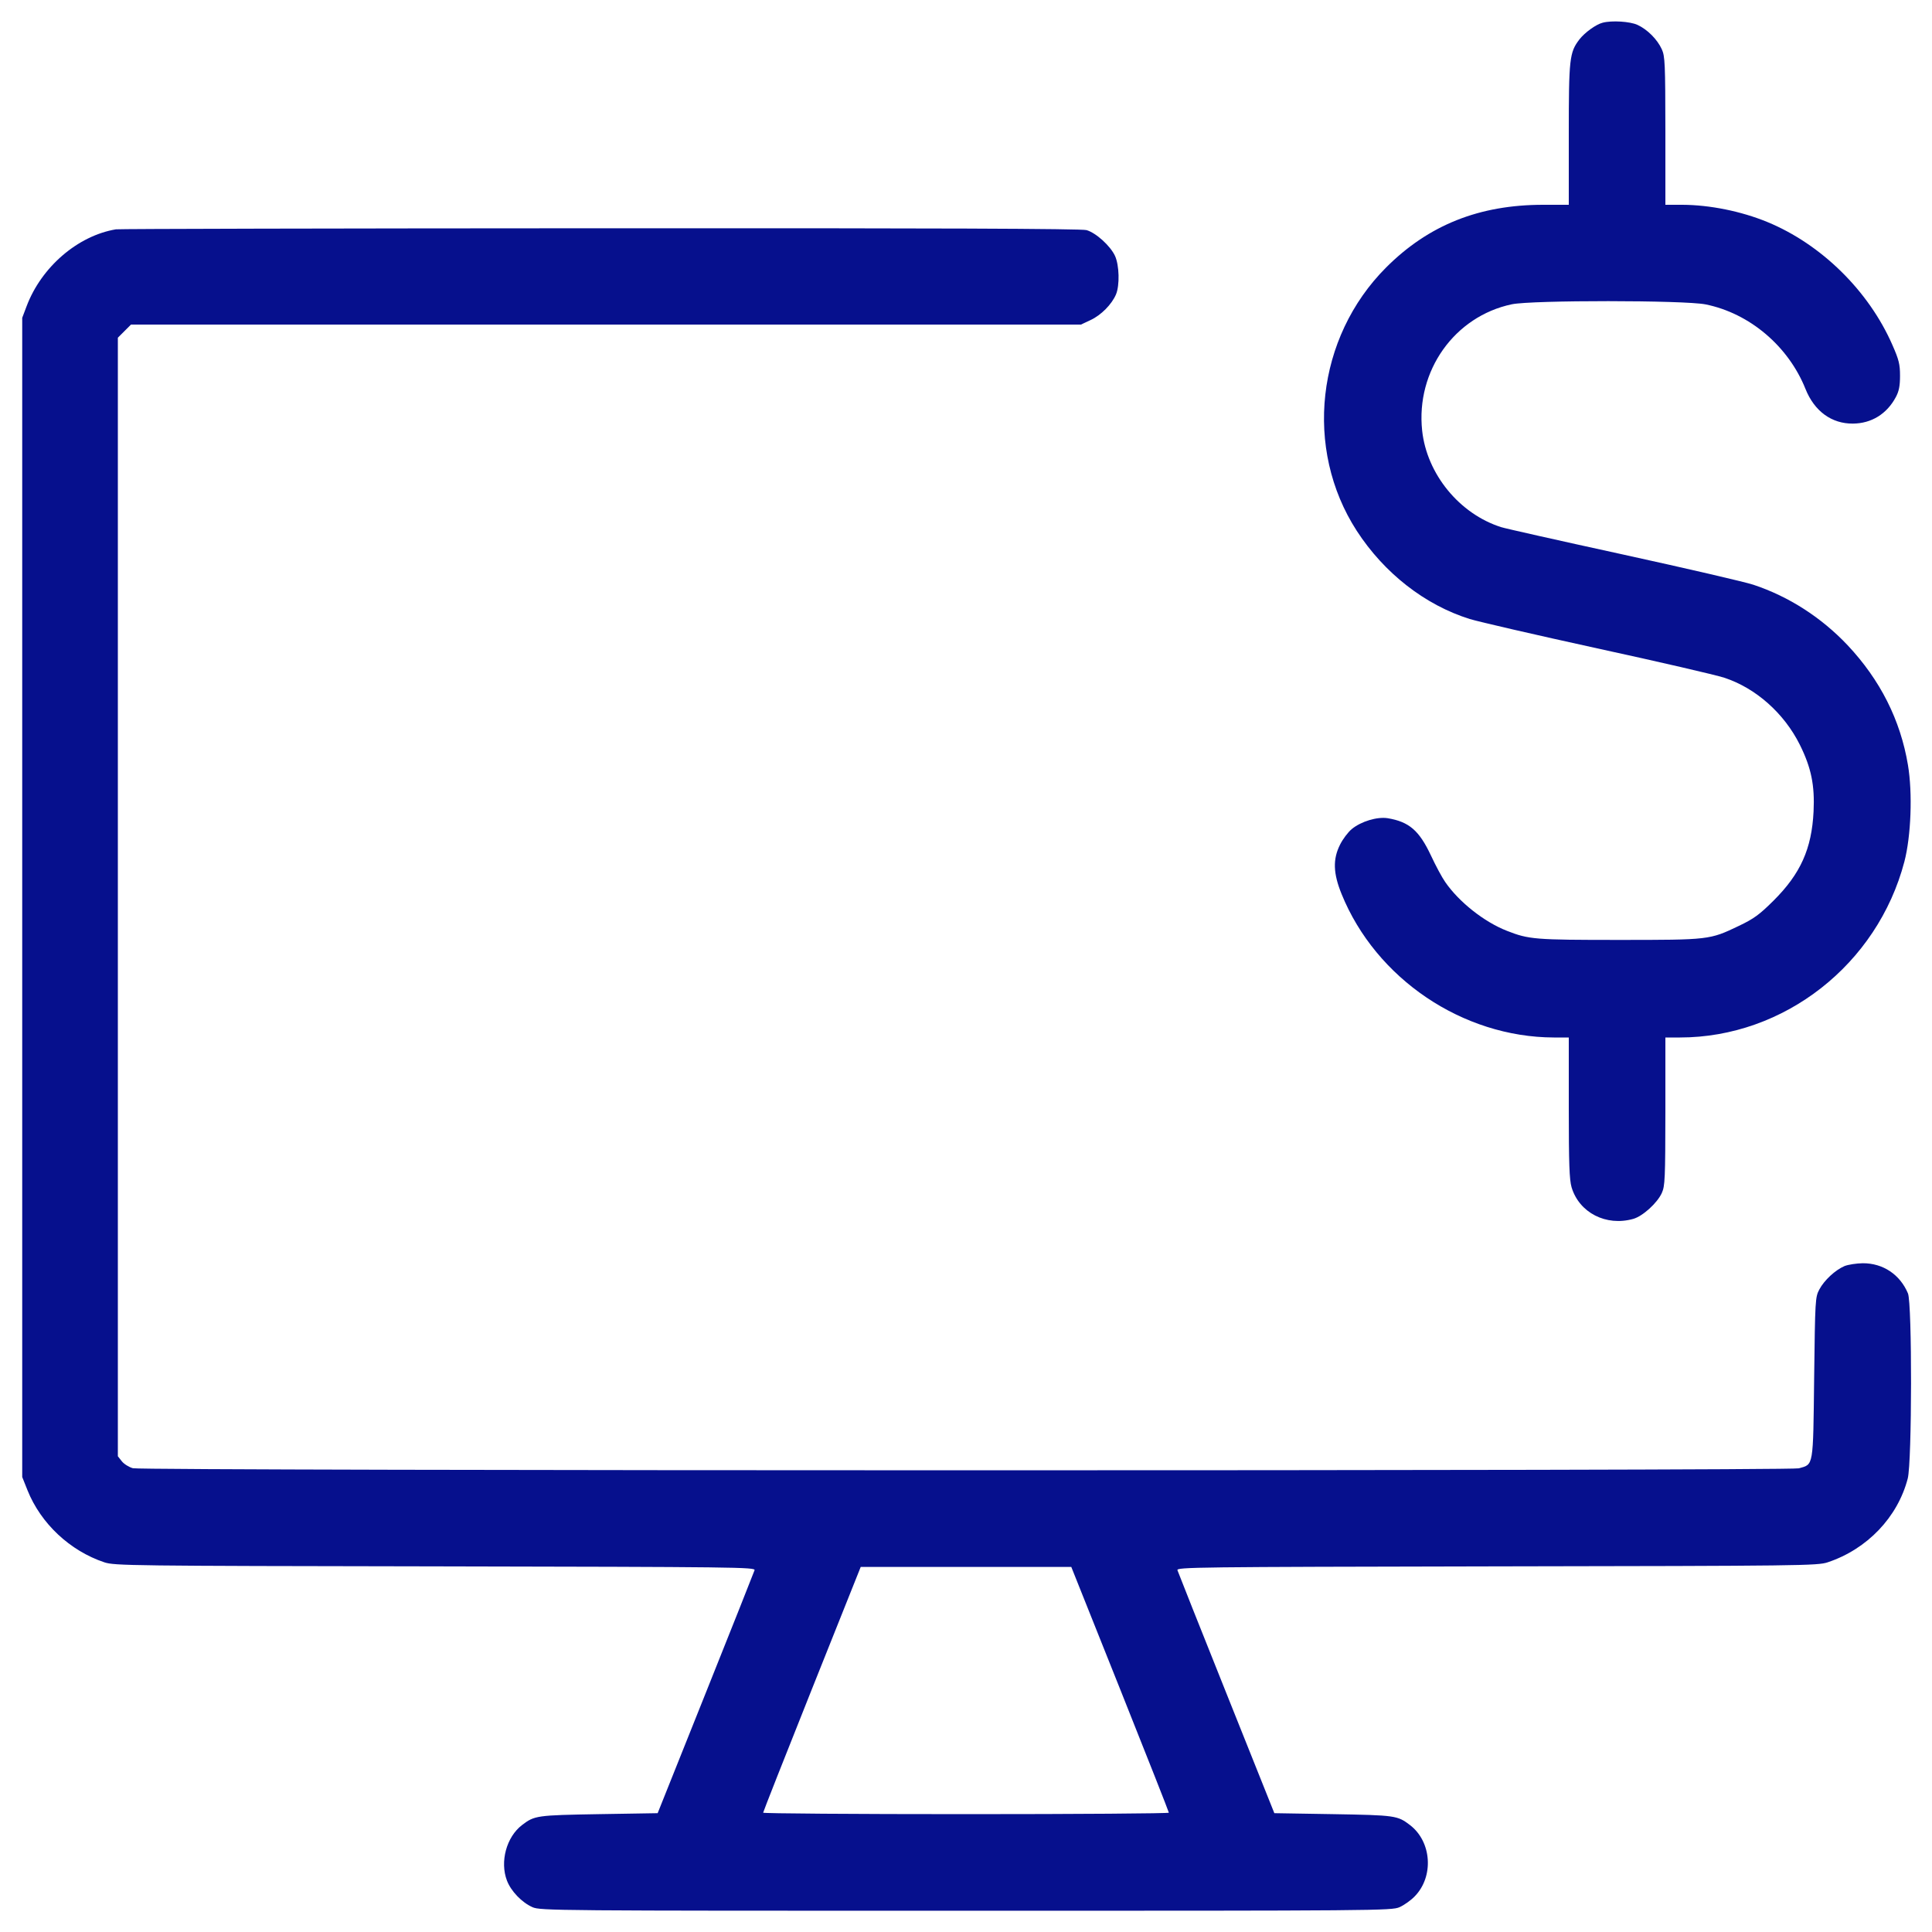 <svg xmlns="http://www.w3.org/2000/svg" viewBox="0 0 20 20" version="1.1" id="Desktop-Dollar--Streamline-Core.svg">
	<path d="M16.591 0.235C16.522 0.252 16.405 0.337 16.35 0.408C16.247 0.543 16.24 0.605 16.24 1.393L16.24 2.12 15.975 2.12C15.313 2.12 14.789 2.329 14.349 2.769C13.625 3.494 13.496 4.646 14.045 5.495C14.329 5.933 14.751 6.263 15.215 6.408C15.306 6.436 15.9 6.573 16.535 6.712C17.17 6.85 17.762 6.987 17.85 7.016C18.176 7.123 18.469 7.383 18.632 7.71C18.75 7.948 18.787 8.129 18.774 8.4C18.755 8.787 18.639 9.045 18.36 9.323C18.214 9.468 18.156 9.511 17.998 9.586C17.699 9.729 17.694 9.73 16.76 9.73C15.89 9.73 15.826 9.725 15.6 9.636C15.364 9.544 15.103 9.337 14.961 9.131C14.927 9.083 14.861 8.959 14.813 8.856C14.691 8.597 14.587 8.507 14.365 8.47C14.256 8.453 14.09 8.503 13.994 8.582C13.955 8.614 13.9 8.687 13.872 8.744C13.796 8.895 13.801 9.041 13.888 9.255C14.243 10.131 15.14 10.737 16.085 10.74L16.24 10.74 16.24 11.466C16.24 12.048 16.246 12.212 16.269 12.291C16.348 12.554 16.626 12.697 16.907 12.618C17.004 12.591 17.155 12.455 17.203 12.35C17.236 12.277 17.239 12.203 17.24 11.505L17.24 10.74 17.39 10.74C18.469 10.74 19.435 9.983 19.714 8.92C19.783 8.656 19.8 8.211 19.751 7.919C19.673 7.453 19.464 7.039 19.127 6.68C18.854 6.391 18.516 6.174 18.15 6.053C18.062 6.024 17.454 5.883 16.8 5.74C16.145 5.597 15.579 5.47 15.54 5.457C15.108 5.32 14.77 4.907 14.722 4.457C14.656 3.839 15.057 3.275 15.65 3.15C15.86 3.106 17.436 3.107 17.656 3.151C18.112 3.243 18.514 3.584 18.691 4.028C18.783 4.257 18.961 4.387 19.181 4.385C19.373 4.384 19.533 4.285 19.626 4.11C19.658 4.05 19.669 3.995 19.669 3.89C19.669 3.771 19.657 3.723 19.59 3.571C19.345 3.011 18.854 2.528 18.295 2.298C18.025 2.187 17.7 2.121 17.415 2.12L17.24 2.12 17.24 1.355C17.239 0.657 17.236 0.583 17.203 0.51C17.156 0.407 17.053 0.304 16.95 0.257C16.873 0.222 16.686 0.21 16.591 0.235M1.2 2.374C0.805 2.44 0.428 2.764 0.275 3.171L0.23 3.29 0.23 9.29L0.23 15.29 0.285 15.428C0.423 15.772 0.724 16.054 1.08 16.173C1.185 16.208 1.351 16.21 4.506 16.215C7.639 16.221 7.822 16.223 7.811 16.255C7.805 16.274 7.577 16.848 7.304 17.53L6.808 18.77 6.199 18.78C5.556 18.791 5.533 18.794 5.404 18.893C5.243 19.016 5.173 19.272 5.248 19.468C5.29 19.578 5.402 19.694 5.512 19.743C5.594 19.779 5.738 19.78 10 19.78C14.262 19.78 14.406 19.779 14.488 19.743C14.535 19.722 14.606 19.672 14.646 19.63C14.845 19.425 14.821 19.065 14.596 18.893C14.467 18.794 14.444 18.791 13.801 18.78L13.192 18.77 12.696 17.53C12.423 16.848 12.195 16.274 12.189 16.255C12.178 16.223 12.361 16.221 15.494 16.215C18.649 16.21 18.815 16.208 18.92 16.173C19.329 16.037 19.645 15.706 19.749 15.305C19.793 15.132 19.795 13.495 19.751 13.389C19.669 13.194 19.493 13.076 19.283 13.077C19.218 13.078 19.133 13.091 19.095 13.106C18.999 13.147 18.885 13.252 18.834 13.348C18.791 13.428 18.79 13.454 18.78 14.263C18.769 15.195 18.775 15.157 18.622 15.2C18.521 15.228 1.477 15.227 1.376 15.199C1.335 15.188 1.283 15.155 1.261 15.127L1.22 15.075 1.22 9.285L1.22 3.496 1.288 3.428L1.356 3.36 6.273 3.36L11.19 3.36 11.29 3.313C11.399 3.262 11.509 3.151 11.553 3.047C11.592 2.953 11.587 2.747 11.543 2.65C11.495 2.545 11.344 2.409 11.247 2.382C11.193 2.367 9.68 2.361 6.21 2.363C3.482 2.364 1.228 2.369 1.2 2.374M8.405 17.485C8.127 18.181 7.9 18.757 7.9 18.765C7.9 18.773 8.845 18.78 10 18.78C11.155 18.78 12.1 18.773 12.1 18.765C12.1 18.757 11.873 18.181 11.595 17.485L11.09 16.221 10 16.221L8.91 16.221 8.405 17.485" stroke="none" fill="#06108D" fill-rule="evenodd"/>
</svg>